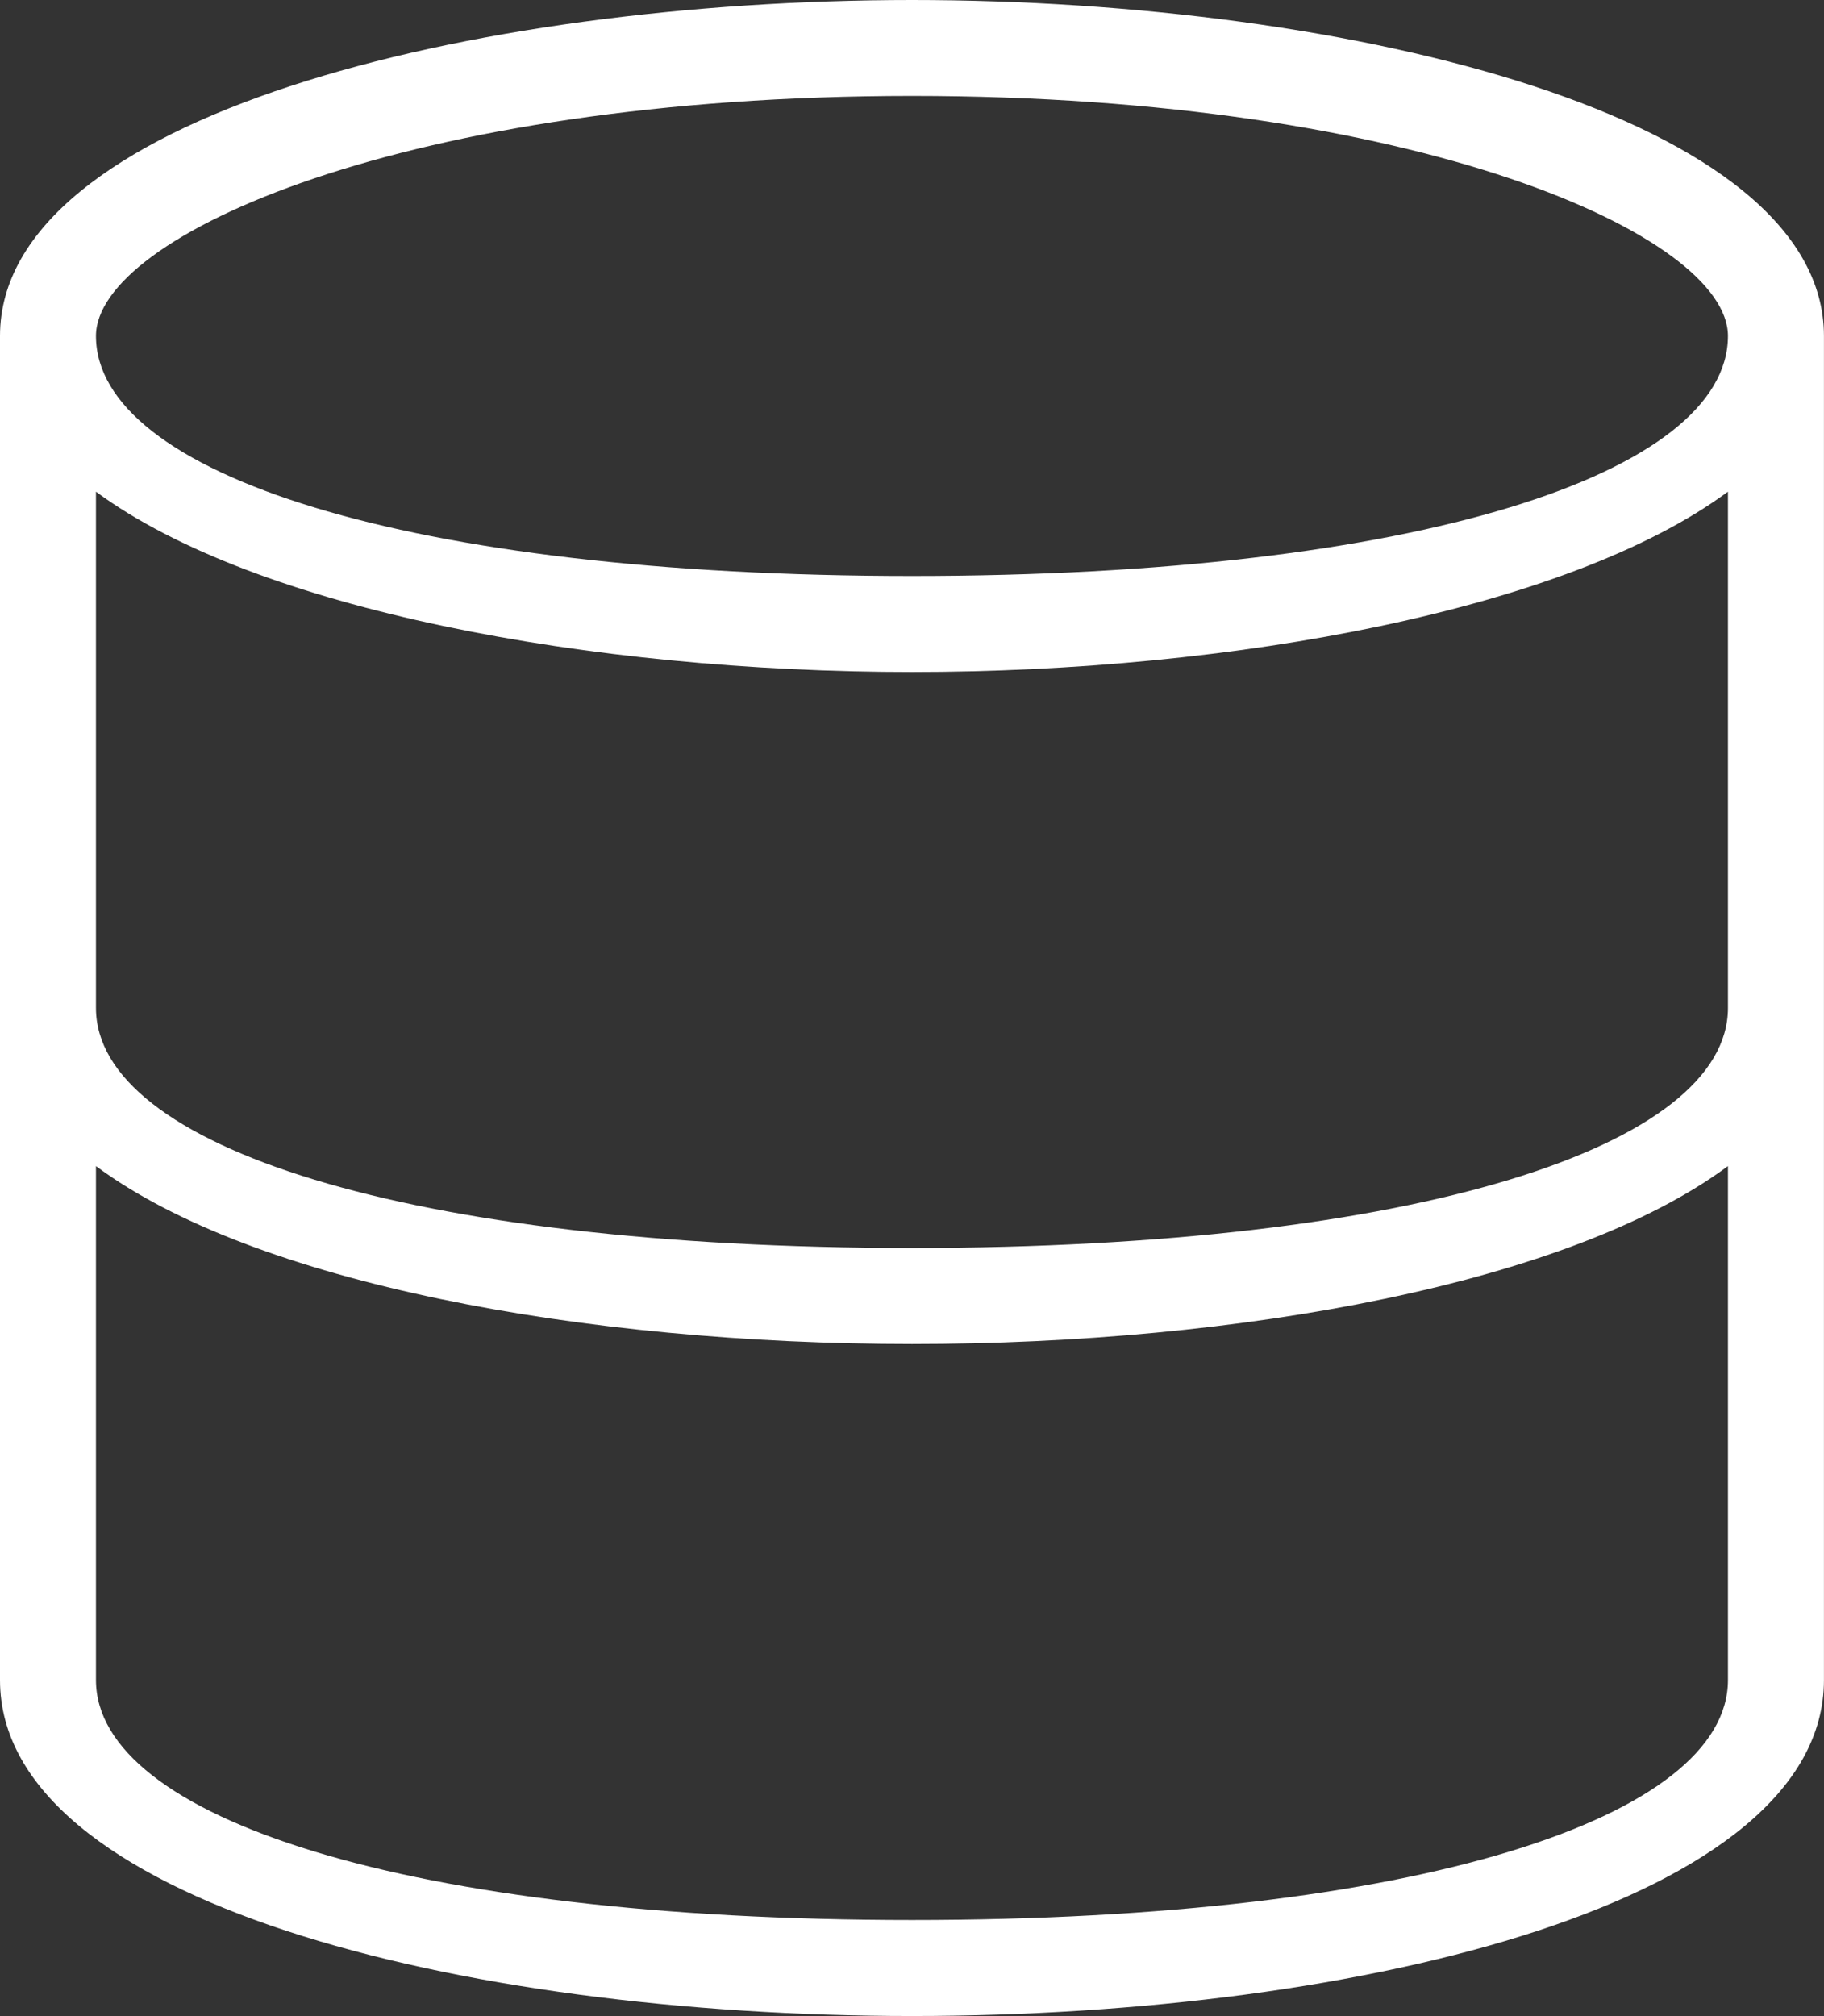 <svg xmlns="http://www.w3.org/2000/svg" width="38" height="42" viewBox="0 0 38 42" fill="none"><rect x="0" y="0" width="38" height="42" fill="#333333" stroke="none"/><g clip-path="url(#clip0_766_4)"><path fill-rule="evenodd" clip-rule="evenodd" d="M19 41.998C9.558 41.998 0 39.594 0 34.999V6.999C0 2.452 9.788 0 19 0C28.21 0 37.999 2.452 37.999 6.999V34.999C37.999 39.594 28.441 41.998 19 41.998ZM19 39.998C29.532 39.998 35.999 37.86 35.999 34.999V24.292C32.713 26.732 25.836 27.999 19 27.999C12.163 27.999 5.286 26.732 1.999 24.292V34.999C1.999 37.86 8.467 39.998 19 39.998ZM1.999 20.998C1.999 23.87 8.467 25.998 19 25.998C29.532 25.998 35.999 23.87 35.999 20.998V10.243C32.674 12.697 25.694 13.999 19 13.999C12.305 13.999 5.325 12.697 1.999 10.243V20.998ZM19 1.998C8.467 1.998 1.999 4.91 1.999 6.999C1.999 9.86 8.467 11.999 19 11.999C29.532 11.999 35.999 9.86 35.999 6.999C35.999 4.91 29.532 1.998 19 1.998Z" fill="#fff"></path></g><defs><clipPath id="clip0_766_4"><rect width="38" height="42" fill="white"></rect></clipPath></defs></svg>